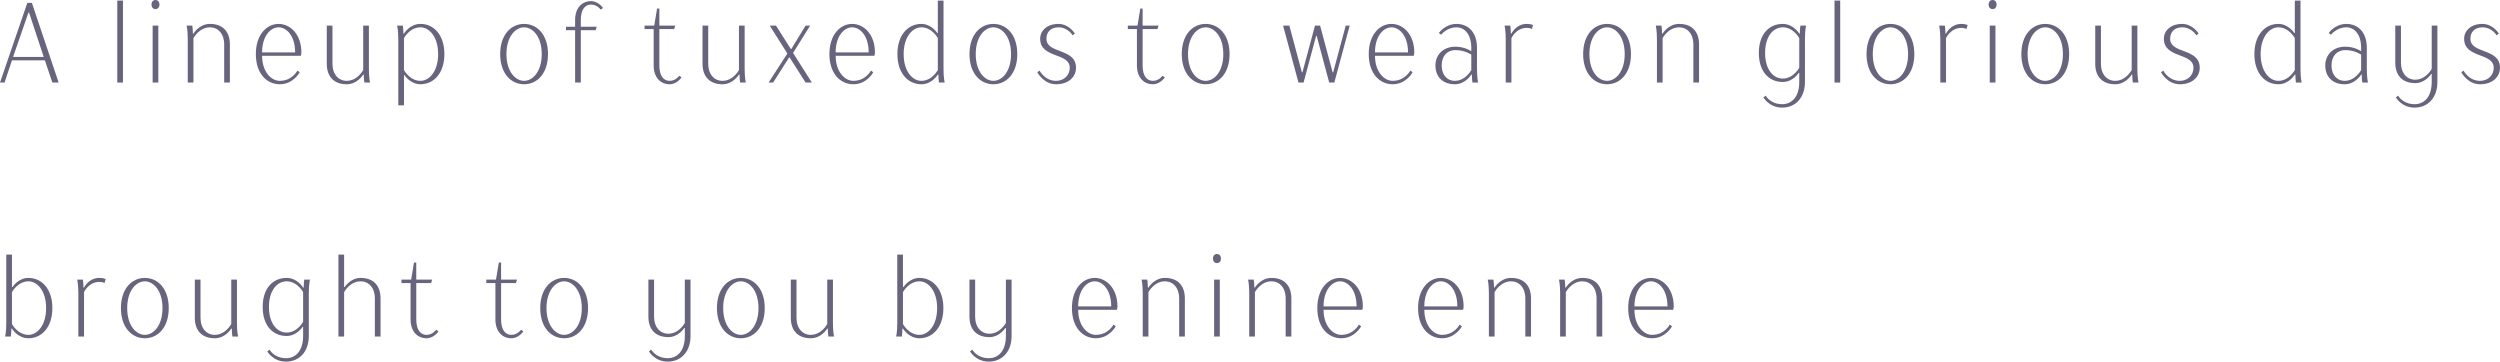 <?xml version="1.0" encoding="UTF-8"?>
<svg id="uuid-47a19d7e-1ca5-4c9d-9492-b38b810e7890" data-name="レイヤー 2" xmlns="http://www.w3.org/2000/svg" width="285.429" height="41.285" viewBox="0 0 285.429 41.285">
  <g id="uuid-d731db13-94e3-415d-96c8-a30f83f1a63c" data-name="デザイン">
    <g>
      <path d="M3.12,.325h.52l3.055,9.1h-.715l-.858-2.535H1.365l-.845,2.535H0L3.12,.325Zm1.872,6.175L3.315,1.43h-.065L1.495,6.5h3.497Z" fill="#69647d"/>
      <path d="M13.39,.065h.65V9.425h-.65V.065Z" fill="#69647d"/>
      <path d="M17.297,.52c0-.325,.195-.52,.455-.52s.455,.195,.455,.52-.195,.52-.455,.52-.455-.195-.455-.52Zm.13,2.405h.65v6.5h-.65V2.925Z" fill="#69647d"/>
      <path d="M21.436,4.485c0-1.04-.13-1.561-.13-1.561h.65s.065,.455,.065,.91h.065s.65-1.105,1.885-1.105c1.43,0,2.275,.845,2.275,2.34v4.355h-.65V5.07c0-1.235-.715-1.95-1.625-1.95-1.235,0-1.885,1.235-1.885,1.235v5.07h-.65V4.485Z" fill="#69647d"/>
      <path d="M29.209,6.175c0-2.21,1.235-3.445,2.6-3.445s2.6,1.235,2.6,3.25c0,.195-.065,.39-.065,.39h-4.42c0,1.82,1.04,2.86,2.015,2.86,1.43,0,2.015-1.17,2.015-1.17l.26,.195s-.715,1.365-2.275,1.365c-1.495,0-2.73-1.235-2.73-3.445Zm4.485-.195c0-1.885-.975-2.86-1.885-2.86s-1.885,.975-1.885,2.86h3.77Z" fill="#69647d"/>
      <path d="M37.308,7.28V2.925h.65V7.28c0,1.235,.715,1.95,1.625,1.95,1.235,0,1.885-1.235,1.885-1.235V2.925h.65V7.865c0,1.04,.13,1.56,.13,1.56h-.65s-.065-.455-.065-.91h-.065s-.65,1.105-1.885,1.105c-1.43,0-2.275-.845-2.275-2.34Z" fill="#69647d"/>
      <path d="M45.472,4.485c0-1.04-.13-1.561-.13-1.561h.65s.065,.455,.065,.91h.065s.65-1.105,1.885-1.105c1.495,0,2.73,1.235,2.73,3.445s-1.235,3.445-2.73,3.445c-1.17,0-1.82-1.04-1.82-1.04h-.065v3.445h-.65V4.485Zm4.55,1.69c0-2.015-1.04-3.055-2.015-3.055-1.235,0-1.885,1.235-1.885,1.235v3.64s.65,1.235,1.885,1.235c.975,0,2.015-1.04,2.015-3.055Z" fill="#69647d"/>
      <path d="M57.106,6.175c0-2.21,1.235-3.445,2.73-3.445s2.73,1.235,2.73,3.445-1.235,3.445-2.73,3.445-2.73-1.235-2.73-3.445Zm4.745,0c0-2.015-1.04-3.055-2.015-3.055s-2.015,1.04-2.015,3.055,1.04,3.055,2.015,3.055,2.015-1.04,2.015-3.055Z" fill="#69647d"/>
      <path d="M65.661,3.445h-1.04v-.39h1.04v-.78c0-1.365,.78-2.145,1.82-2.145,.845,0,1.365,.78,1.365,.78l-.26,.195s-.39-.585-1.105-.585c-.65,0-1.17,.52-1.17,1.755v.78h1.82l-.13,.39h-1.69v5.98h-.65V3.445Z" fill="#69647d"/>
      <path d="M74.63,7.475V3.315h-1.04v-.39h1.105l.325-1.95h.26v1.95h1.82l-.13,.39h-1.69V7.475c0,1.235,.52,1.755,1.17,1.755,.715,0,1.105-.585,1.105-.585l.26,.195s-.52,.78-1.365,.78c-1.04,0-1.82-.78-1.82-2.145Z" fill="#69647d"/>
      <path d="M80.209,7.28V2.925h.65V7.28c0,1.235,.715,1.95,1.625,1.95,1.235,0,1.885-1.235,1.885-1.235V2.925h.65V7.865c0,1.04,.13,1.56,.13,1.56h-.65s-.065-.455-.065-.91h-.065s-.65,1.105-1.885,1.105c-1.43,0-2.275-.845-2.275-2.34Z" fill="#69647d"/>
      <path d="M89.895,6.11l-2.015-3.186h.715l1.69,2.666h.065l1.625-2.666h.52l-1.95,3.12,2.145,3.38h-.715l-1.82-2.86h-.065l-1.82,2.86h-.52l2.145-3.315Z" fill="#69647d"/>
      <path d="M94.694,6.175c0-2.21,1.235-3.445,2.6-3.445s2.6,1.235,2.6,3.25c0,.195-.065,.39-.065,.39h-4.42c0,1.82,1.04,2.86,2.015,2.86,1.43,0,2.015-1.17,2.015-1.17l.26,.195s-.715,1.365-2.275,1.365c-1.495,0-2.73-1.235-2.73-3.445Zm4.485-.195c0-1.885-.975-2.86-1.885-2.86s-1.885,.975-1.885,2.86h3.77Z" fill="#69647d"/>
      <path d="M102.458,6.175c0-2.21,1.235-3.445,2.73-3.445,1.17,0,1.82,1.04,1.82,1.04h.065V.065h.65V7.865c0,1.04,.13,1.56,.13,1.56h-.65s-.065-.455-.065-.91h-.065s-.65,1.105-1.885,1.105c-1.495,0-2.73-1.235-2.73-3.445Zm4.615,1.82v-3.64s-.65-1.235-1.885-1.235c-.975,0-2.015,1.04-2.015,3.055s1.04,3.055,2.015,3.055c1.235,0,1.885-1.235,1.885-1.235Z" fill="#69647d"/>
      <path d="M110.687,6.175c0-2.21,1.235-3.445,2.73-3.445s2.73,1.235,2.73,3.445-1.235,3.445-2.73,3.445-2.73-1.235-2.73-3.445Zm4.745,0c0-2.015-1.04-3.055-2.015-3.055s-2.015,1.04-2.015,3.055,1.04,3.055,2.015,3.055,2.015-1.04,2.015-3.055Z" fill="#69647d"/>
      <path d="M118.431,8.255l.26-.195s.585,1.17,1.885,1.17c.91,0,1.56-.65,1.56-1.495,0-1.755-3.38-1.04-3.38-3.315,0-.91,.78-1.69,2.08-1.69,1.235,0,1.885,1.105,1.885,1.105l-.26,.195s-.52-.91-1.625-.91c-.845,0-1.365,.52-1.365,1.3,0,1.755,3.38,1.04,3.38,3.315,0,1.04-.845,1.885-2.275,1.885s-2.145-1.365-2.145-1.365Z" fill="#69647d"/>
      <path d="M129.805,7.475V3.315h-1.04v-.39h1.105l.325-1.95h.26v1.95h1.82l-.13,.39h-1.69V7.475c0,1.235,.52,1.755,1.17,1.755,.715,0,1.105-.585,1.105-.585l.26,.195s-.52,.78-1.365,.78c-1.04,0-1.82-.78-1.82-2.145Z" fill="#69647d"/>
      <path d="M134.923,6.175c0-2.21,1.235-3.445,2.73-3.445s2.73,1.235,2.73,3.445-1.235,3.445-2.73,3.445-2.73-1.235-2.73-3.445Zm4.745,0c0-2.015-1.04-3.055-2.015-3.055s-2.015,1.04-2.015,3.055,1.04,3.055,2.015,3.055,2.015-1.04,2.015-3.055Z" fill="#69647d"/>
      <path d="M146.493,2.925h.715l1.43,5.331h.065l1.43-5.331h.585l1.43,5.331h.065l1.43-5.331h.455l-1.755,6.5h-.585l-1.43-5.33h-.065l-1.43,5.33h-.585l-1.755-6.5Z" fill="#69647d"/>
      <path d="M156.271,6.175c0-2.21,1.235-3.445,2.6-3.445s2.6,1.235,2.6,3.25c0,.195-.065,.39-.065,.39h-4.42c0,1.82,1.04,2.86,2.015,2.86,1.43,0,2.015-1.17,2.015-1.17l.26,.195s-.715,1.365-2.275,1.365c-1.495,0-2.73-1.235-2.73-3.445Zm4.485-.195c0-1.885-.975-2.86-1.885-2.86s-1.885,.975-1.885,2.86h3.77Z" fill="#69647d"/>
      <path d="M163.885,7.475c0-1.235,.91-2.145,2.275-2.145,1.105,0,1.82,.52,1.82,.52v-.39c0-1.56-.78-2.34-1.69-2.34-1.105,0-1.755,.845-1.755,.845l-.26-.195s.715-1.04,2.015-1.04c1.365,0,2.34,.975,2.34,2.73v2.405c0,1.04,.13,1.56,.13,1.56h-.65s-.065-.455-.065-.91h-.065s-.65,1.105-1.885,1.105c-1.365,0-2.21-.845-2.21-2.145Zm4.095,.52v-1.755s-.715-.52-1.82-.52c-.91,0-1.56,.65-1.56,1.755s.65,1.755,1.495,1.755c1.235,0,1.885-1.235,1.885-1.235Z" fill="#69647d"/>
      <path d="M171.911,4.485c0-1.04-.13-1.561-.13-1.561h.65s.065,.455,.065,.91h.065s.52-1.105,1.755-1.105c.455,0,.715,.13,.715,.13l-.13,.455s-.195-.13-.585-.13c-1.235,0-1.755,1.17-1.755,1.17v5.07h-.65V4.485Z" fill="#69647d"/>
      <path d="M180.75,6.175c0-2.21,1.235-3.445,2.73-3.445s2.73,1.235,2.73,3.445-1.235,3.445-2.73,3.445-2.73-1.235-2.73-3.445Zm4.745,0c0-2.015-1.04-3.055-2.015-3.055s-2.015,1.04-2.015,3.055,1.04,3.055,2.015,3.055,2.015-1.04,2.015-3.055Z" fill="#69647d"/>
      <path d="M189.174,4.485c0-1.04-.13-1.561-.13-1.561h.65s.065,.455,.065,.91h.065s.65-1.105,1.885-1.105c1.43,0,2.275,.845,2.275,2.34v4.355h-.65V5.07c0-1.235-.715-1.95-1.625-1.95-1.235,0-1.885,1.235-1.885,1.235v5.07h-.65V4.485Z" fill="#69647d"/>
      <path d="M201.329,11.115l.26-.195s.52,.975,1.885,.975c1.105,0,1.95-.845,1.95-2.535v-1.04h-.065s-.65,1.04-1.82,1.04c-1.561,0-2.73-1.17-2.73-3.315s1.17-3.315,2.73-3.315c1.235,0,1.885,1.105,1.885,1.105h.065c0-.455,.065-.91,.065-.91h.65s-.13,.521-.13,1.561v4.875c0,1.82-1.105,2.925-2.6,2.925s-2.145-1.17-2.145-1.17Zm4.095-3.38v-3.38s-.65-1.235-1.885-1.235c-1.04,0-2.015,.975-2.015,2.925s.975,2.925,2.015,2.925c1.235,0,1.885-1.235,1.885-1.235Z" fill="#69647d"/>
      <path d="M209.449,.065h.65V9.425h-.65V.065Z" fill="#69647d"/>
      <path d="M213.104,6.175c0-2.21,1.235-3.445,2.73-3.445s2.73,1.235,2.73,3.445-1.235,3.445-2.73,3.445-2.73-1.235-2.73-3.445Zm4.745,0c0-2.015-1.04-3.055-2.015-3.055s-2.015,1.04-2.015,3.055,1.04,3.055,2.015,3.055,2.015-1.04,2.015-3.055Z" fill="#69647d"/>
      <path d="M221.528,4.485c0-1.04-.13-1.561-.13-1.561h.65s.065,.455,.065,.91h.065s.52-1.105,1.755-1.105c.455,0,.715,.13,.715,.13l-.13,.455s-.195-.13-.585-.13c-1.235,0-1.755,1.17-1.755,1.17v5.07h-.65V4.485Z" fill="#69647d"/>
      <path d="M227.043,.52c0-.325,.195-.52,.455-.52s.455,.195,.455,.52-.195,.52-.455,.52-.455-.195-.455-.52Zm.13,2.405h.65v6.5h-.65V2.925Z" fill="#69647d"/>
      <path d="M230.781,6.175c0-2.21,1.235-3.445,2.73-3.445s2.73,1.235,2.73,3.445-1.235,3.445-2.73,3.445-2.73-1.235-2.73-3.445Zm4.745,0c0-2.015-1.04-3.055-2.015-3.055s-2.015,1.04-2.015,3.055,1.04,3.055,2.015,3.055,2.015-1.04,2.015-3.055Z" fill="#69647d"/>
      <path d="M239.217,7.28V2.925h.65V7.28c0,1.235,.715,1.95,1.625,1.95,1.235,0,1.885-1.235,1.885-1.235V2.925h.65V7.865c0,1.04,.13,1.56,.13,1.56h-.65s-.065-.455-.065-.91h-.065s-.65,1.105-1.885,1.105c-1.43,0-2.275-.845-2.275-2.34Z" fill="#69647d"/>
      <path d="M246.727,8.255l.26-.195s.585,1.17,1.885,1.17c.91,0,1.56-.65,1.56-1.495,0-1.755-3.38-1.04-3.38-3.315,0-.91,.78-1.69,2.08-1.69,1.235,0,1.885,1.105,1.885,1.105l-.26,.195s-.521-.91-1.625-.91c-.845,0-1.365,.52-1.365,1.3,0,1.755,3.38,1.04,3.38,3.315,0,1.04-.845,1.885-2.275,1.885s-2.145-1.365-2.145-1.365Z" fill="#69647d"/>
      <path d="M257.387,6.175c0-2.21,1.235-3.445,2.73-3.445,1.17,0,1.82,1.04,1.82,1.04h.065V.065h.65V7.865c0,1.04,.13,1.56,.13,1.56h-.65s-.065-.455-.065-.91h-.065s-.65,1.105-1.885,1.105c-1.495,0-2.73-1.235-2.73-3.445Zm4.615,1.82v-3.64s-.65-1.235-1.885-1.235c-.975,0-2.015,1.04-2.015,3.055s1.04,3.055,2.015,3.055c1.235,0,1.885-1.235,1.885-1.235Z" fill="#69647d"/>
      <path d="M265.479,7.475c0-1.235,.91-2.145,2.275-2.145,1.105,0,1.82,.52,1.82,.52v-.39c0-1.56-.78-2.34-1.69-2.34-1.105,0-1.755,.845-1.755,.845l-.26-.195s.715-1.04,2.015-1.04c1.365,0,2.34,.975,2.34,2.73v2.405c0,1.04,.13,1.56,.13,1.56h-.65s-.065-.455-.065-.91h-.065s-.65,1.105-1.885,1.105c-1.365,0-2.21-.845-2.21-2.145Zm4.095,.52v-1.755s-.715-.52-1.82-.52c-.91,0-1.561,.65-1.561,1.755s.65,1.755,1.495,1.755c1.235,0,1.885-1.235,1.885-1.235Z" fill="#69647d"/>
      <path d="M273.537,11.115l.26-.195s.52,.975,1.885,.975c1.105,0,1.95-.845,1.95-2.535v-.91h-.065s-.65,1.04-1.82,1.04c-1.43,0-2.275-.845-2.275-2.34V2.925h.65V7.15c0,1.235,.715,1.95,1.625,1.95,1.235,0,1.885-1.235,1.885-1.235V2.925h.65v6.436c0,1.82-1.105,2.925-2.601,2.925s-2.145-1.17-2.145-1.17Z" fill="#69647d"/>
      <path d="M281.009,8.255l.26-.195s.585,1.17,1.885,1.17c.91,0,1.56-.65,1.56-1.495,0-1.755-3.38-1.04-3.38-3.315,0-.91,.78-1.69,2.08-1.69,1.235,0,1.885,1.105,1.885,1.105l-.26,.195s-.52-.91-1.625-.91c-.845,0-1.365,.52-1.365,1.3,0,1.755,3.38,1.04,3.38,3.315,0,1.04-.845,1.885-2.275,1.885s-2.145-1.365-2.145-1.365Z" fill="#69647d"/>
      <path d="M1.365,37.515h-.065c0,.455-.065,.91-.065,.91H.585s.13-.52,.13-1.56v-7.8h.65v3.705h.065s.65-1.04,1.82-1.04c1.495,0,2.73,1.235,2.73,3.445s-1.235,3.445-2.73,3.445c-1.235,0-1.885-1.105-1.885-1.105Zm3.9-2.34c0-2.015-1.04-3.055-2.015-3.055-1.235,0-1.885,1.235-1.885,1.235v3.64s.65,1.235,1.885,1.235c.975,0,2.015-1.04,2.015-3.055Z" fill="#69647d"/>
      <path d="M8.944,33.485c0-1.04-.13-1.561-.13-1.561h.65s.065,.455,.065,.91h.065s.52-1.105,1.755-1.105c.455,0,.715,.13,.715,.13l-.13,.455s-.195-.13-.585-.13c-1.235,0-1.755,1.17-1.755,1.17v5.07h-.65v-4.94Z" fill="#69647d"/>
      <path d="M13.807,35.175c0-2.21,1.235-3.445,2.73-3.445s2.73,1.235,2.73,3.445-1.235,3.445-2.73,3.445-2.73-1.235-2.73-3.445Zm4.745,0c0-2.015-1.04-3.055-2.015-3.055s-2.015,1.04-2.015,3.055,1.04,3.055,2.015,3.055,2.015-1.04,2.015-3.055Z" fill="#69647d"/>
      <path d="M22.243,36.28v-4.355h.65v4.355c0,1.235,.715,1.95,1.625,1.95,1.235,0,1.885-1.235,1.885-1.235v-5.07h.65v4.94c0,1.04,.13,1.56,.13,1.56h-.65s-.065-.455-.065-.91h-.065s-.65,1.105-1.885,1.105c-1.43,0-2.275-.845-2.275-2.34Z" fill="#69647d"/>
      <path d="M30.512,40.115l.26-.195s.52,.975,1.885,.975c1.105,0,1.95-.845,1.95-2.535v-1.04h-.065s-.65,1.04-1.82,1.04c-1.561,0-2.73-1.17-2.73-3.315s1.17-3.315,2.73-3.315c1.235,0,1.885,1.105,1.885,1.105h.065c0-.455,.065-.91,.065-.91h.65s-.13,.521-.13,1.561v4.875c0,1.82-1.105,2.925-2.6,2.925s-2.145-1.17-2.145-1.17Zm4.095-3.38v-3.38s-.65-1.235-1.885-1.235c-1.04,0-2.015,.975-2.015,2.925s.975,2.925,2.015,2.925c1.235,0,1.885-1.235,1.885-1.235Z" fill="#69647d"/>
      <path d="M38.638,29.065h.65v3.705h.065s.65-1.04,1.82-1.04c1.43,0,2.275,.845,2.275,2.34v4.355h-.65v-4.355c0-1.235-.715-1.95-1.625-1.95-1.235,0-1.885,1.235-1.885,1.235v5.07h-.65v-9.36Z" fill="#69647d"/>
      <path d="M46.876,36.475v-4.16h-1.04v-.39h1.105l.325-1.95h.26v1.95h1.82l-.13,.39h-1.69v4.16c0,1.235,.52,1.755,1.17,1.755,.715,0,1.105-.585,1.105-.585l.26,.195s-.52,.78-1.365,.78c-1.04,0-1.82-.78-1.82-2.145Z" fill="#69647d"/>
      <path d="M56.561,36.475v-4.16h-1.04v-.39h1.105l.325-1.95h.26v1.95h1.82l-.13,.39h-1.69v4.16c0,1.235,.52,1.755,1.17,1.755,.715,0,1.105-.585,1.105-.585l.26,.195s-.52,.78-1.365,.78c-1.04,0-1.82-.78-1.82-2.145Z" fill="#69647d"/>
      <path d="M61.679,35.175c0-2.21,1.235-3.445,2.73-3.445s2.73,1.235,2.73,3.445-1.235,3.445-2.73,3.445-2.73-1.235-2.73-3.445Zm4.745,0c0-2.015-1.04-3.055-2.015-3.055s-2.015,1.04-2.015,3.055,1.04,3.055,2.015,3.055,2.015-1.04,2.015-3.055Z" fill="#69647d"/>
      <path d="M74.093,40.115l.26-.195s.52,.975,1.885,.975c1.105,0,1.95-.845,1.95-2.535v-.91h-.065s-.65,1.04-1.82,1.04c-1.43,0-2.275-.845-2.275-2.34v-4.226h.65v4.226c0,1.235,.715,1.95,1.625,1.95,1.235,0,1.885-1.235,1.885-1.235v-4.94h.65v6.436c0,1.82-1.105,2.925-2.6,2.925s-2.146-1.17-2.146-1.17Z" fill="#69647d"/>
      <path d="M81.853,35.175c0-2.21,1.235-3.445,2.73-3.445s2.73,1.235,2.73,3.445-1.235,3.445-2.73,3.445-2.73-1.235-2.73-3.445Zm4.745,0c0-2.015-1.04-3.055-2.015-3.055s-2.015,1.04-2.015,3.055,1.04,3.055,2.015,3.055,2.015-1.04,2.015-3.055Z" fill="#69647d"/>
      <path d="M90.288,36.28v-4.355h.65v4.355c0,1.235,.715,1.95,1.625,1.95,1.235,0,1.885-1.235,1.885-1.235v-5.07h.65v4.94c0,1.04,.13,1.56,.13,1.56h-.65s-.065-.455-.065-.91h-.065s-.65,1.105-1.885,1.105c-1.43,0-2.275-.845-2.275-2.34Z" fill="#69647d"/>
      <path d="M103.093,37.515h-.065c0,.455-.065,.91-.065,.91h-.65s.13-.52,.13-1.56v-7.8h.65v3.705h.065s.65-1.04,1.82-1.04c1.495,0,2.73,1.235,2.73,3.445s-1.235,3.445-2.73,3.445c-1.235,0-1.885-1.105-1.885-1.105Zm3.9-2.34c0-2.015-1.04-3.055-2.015-3.055-1.235,0-1.885,1.235-1.885,1.235v3.64s.65,1.235,1.885,1.235c.975,0,2.015-1.04,2.015-3.055Z" fill="#69647d"/>
      <path d="M110.749,40.115l.26-.195s.52,.975,1.885,.975c1.105,0,1.95-.845,1.95-2.535v-.91h-.065s-.65,1.04-1.82,1.04c-1.43,0-2.275-.845-2.275-2.34v-4.226h.65v4.226c0,1.235,.715,1.95,1.625,1.95,1.235,0,1.885-1.235,1.885-1.235v-4.94h.65v6.436c0,1.82-1.105,2.925-2.6,2.925s-2.146-1.17-2.146-1.17Z" fill="#69647d"/>
      <path d="M122.383,35.175c0-2.21,1.235-3.445,2.6-3.445s2.6,1.235,2.6,3.25c0,.195-.065,.39-.065,.39h-4.42c0,1.82,1.04,2.86,2.015,2.86,1.43,0,2.015-1.17,2.015-1.17l.26,.195s-.715,1.365-2.275,1.365c-1.495,0-2.73-1.235-2.73-3.445Zm4.485-.195c0-1.885-.975-2.86-1.885-2.86s-1.885,.975-1.885,2.86h3.77Z" fill="#69647d"/>
      <path d="M130.467,33.485c0-1.04-.13-1.561-.13-1.561h.65s.065,.455,.065,.91h.065s.65-1.105,1.885-1.105c1.43,0,2.275,.845,2.275,2.34v4.355h-.65v-4.355c0-1.235-.715-1.95-1.625-1.95-1.235,0-1.885,1.235-1.885,1.235v5.07h-.65v-4.94Z" fill="#69647d"/>
      <path d="M138.488,29.52c0-.325,.195-.52,.455-.52s.455,.195,.455,.52-.195,.52-.455,.52-.455-.195-.455-.52Zm.13,2.405h.65v6.5h-.65v-6.5Z" fill="#69647d"/>
      <path d="M142.626,33.485c0-1.04-.13-1.561-.13-1.561h.65s.065,.455,.065,.91h.065s.65-1.105,1.885-1.105c1.43,0,2.275,.845,2.275,2.34v4.355h-.65v-4.355c0-1.235-.715-1.95-1.625-1.95-1.235,0-1.885,1.235-1.885,1.235v5.07h-.65v-4.94Z" fill="#69647d"/>
      <path d="M150.399,35.175c0-2.21,1.235-3.445,2.6-3.445s2.6,1.235,2.6,3.25c0,.195-.065,.39-.065,.39h-4.42c0,1.82,1.04,2.86,2.015,2.86,1.43,0,2.015-1.17,2.015-1.17l.26,.195s-.715,1.365-2.275,1.365c-1.495,0-2.73-1.235-2.73-3.445Zm4.485-.195c0-1.885-.975-2.86-1.885-2.86s-1.885,.975-1.885,2.86h3.77Z" fill="#69647d"/>
      <path d="M161.904,35.175c0-2.21,1.235-3.445,2.6-3.445s2.6,1.235,2.6,3.25c0,.195-.065,.39-.065,.39h-4.42c0,1.82,1.04,2.86,2.015,2.86,1.43,0,2.015-1.17,2.015-1.17l.26,.195s-.715,1.365-2.275,1.365c-1.495,0-2.73-1.235-2.73-3.445Zm4.485-.195c0-1.885-.975-2.86-1.885-2.86s-1.885,.975-1.885,2.86h3.77Z" fill="#69647d"/>
      <path d="M169.988,33.485c0-1.04-.13-1.561-.13-1.561h.65s.065,.455,.065,.91h.065s.65-1.105,1.885-1.105c1.43,0,2.275,.845,2.275,2.34v4.355h-.65v-4.355c0-1.235-.715-1.95-1.625-1.95-1.235,0-1.885,1.235-1.885,1.235v5.07h-.65v-4.94Z" fill="#69647d"/>
      <path d="M178.121,33.485c0-1.04-.13-1.561-.13-1.561h.65s.065,.455,.065,.91h.065s.65-1.105,1.885-1.105c1.43,0,2.275,.845,2.275,2.34v4.355h-.65v-4.355c0-1.235-.715-1.95-1.625-1.95-1.235,0-1.885,1.235-1.885,1.235v5.07h-.65v-4.94Z" fill="#69647d"/>
      <path d="M185.893,35.175c0-2.21,1.235-3.445,2.6-3.445s2.6,1.235,2.6,3.25c0,.195-.065,.39-.065,.39h-4.42c0,1.82,1.04,2.86,2.015,2.86,1.43,0,2.015-1.17,2.015-1.17l.26,.195s-.715,1.365-2.275,1.365c-1.495,0-2.73-1.235-2.73-3.445Zm4.485-.195c0-1.885-.975-2.86-1.885-2.86s-1.885,.975-1.885,2.86h3.77Z" fill="#69647d"/>
    </g>
  </g>
</svg>